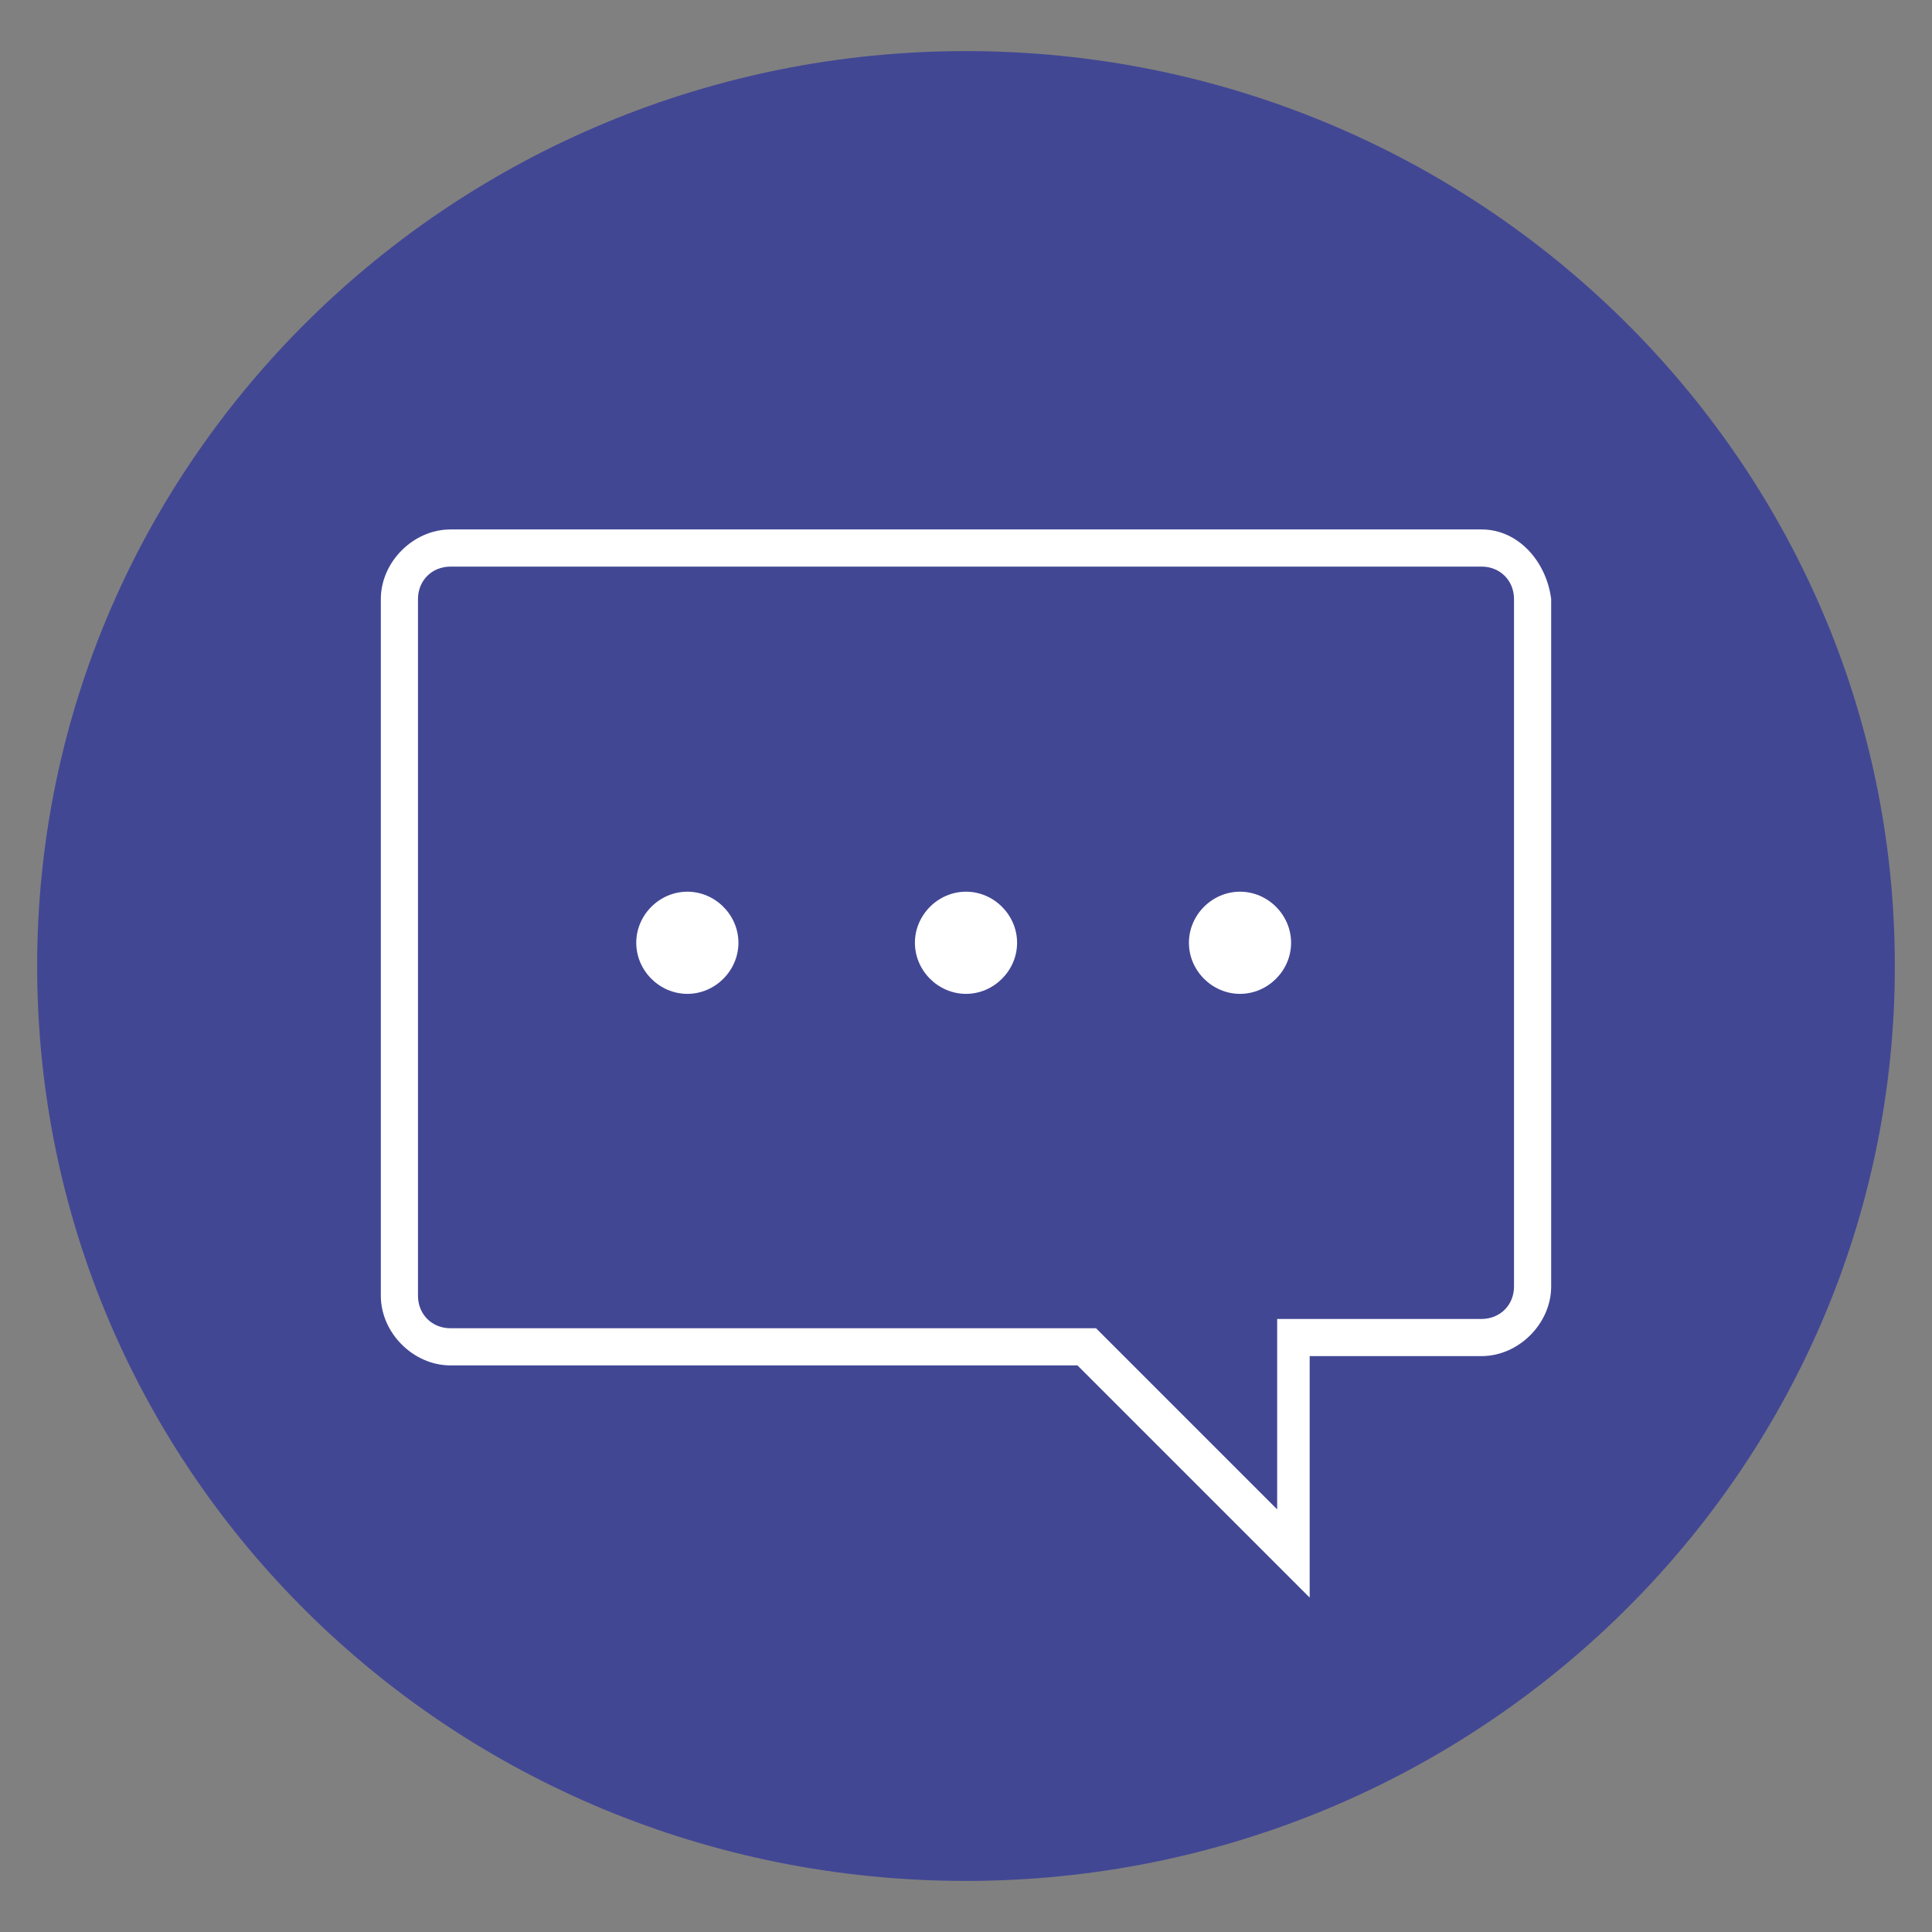 <?xml version="1.0" encoding="utf-8"?>
<!-- Generator: Adobe Illustrator 26.5.0, SVG Export Plug-In . SVG Version: 6.00 Build 0)  -->
<svg version="1.1" id="Calque_1" xmlns="http://www.w3.org/2000/svg" xmlns:xlink="http://www.w3.org/1999/xlink" x="0px" y="0px"
	 width="41.6px" height="41.6px" viewBox="0 0 41.6 41.6" style="enable-background:new 0 0 41.6 41.6;" xml:space="preserve">
<rect x="0" y="0" width="41.6" height="41.6" fill="#808080" stroke="none"/>
<g>
	<path style="fill-rule:evenodd;clip-rule:evenodd;fill:#424794;" d="M0.8,20.8c0-10.9,9-19.7,20-19.7c11,0,20,8.8,20,19.7
		c0,10.9-9,19.7-20,19.7C9.7,40.5,0.8,31.7,0.8,20.8z"/>
	<g>
		<g>
			<path style="fill:#FFFFFF;" d="M31.9,11.4H9.7c-0.8,0-1.5,0.7-1.5,1.5v15c0,0.8,0.7,1.5,1.5,1.5h13.5l5,5v-5.2h3.7
				c0.8,0,1.5-0.7,1.5-1.5V12.9C33.3,12.1,32.7,11.4,31.9,11.4z M31.9,12.2c0.4,0,0.7,0.3,0.7,0.7v14.8c0,0.4-0.3,0.7-0.7,0.7h-4.4
				v4.1l-3.7-3.7l-0.2-0.2H9.7c-0.4,0-0.7-0.3-0.7-0.7v-15c0-0.4,0.3-0.7,0.7-0.7H31.9"/>
			<path style="fill:#FFFFFF;" d="M27.8,20.3c0,0.6-0.5,1.1-1.1,1.1c-0.6,0-1.1-0.5-1.1-1.1c0-0.6,0.5-1.1,1.1-1.1
				C27.3,19.2,27.8,19.7,27.8,20.3z"/>
			<path style="fill:#FFFFFF;" d="M21.9,20.3c0,0.6-0.5,1.1-1.1,1.1c-0.6,0-1.1-0.5-1.1-1.1c0-0.6,0.5-1.1,1.1-1.1
				C21.4,19.2,21.9,19.7,21.9,20.3z"/>
			<path style="fill:#FFFFFF;" d="M15.9,20.3c0,0.6-0.5,1.1-1.1,1.1c-0.6,0-1.1-0.5-1.1-1.1c0-0.6,0.5-1.1,1.1-1.1
				C15.4,19.2,15.9,19.7,15.9,20.3z"/>
		</g>
	</g>
</g>
</svg>
